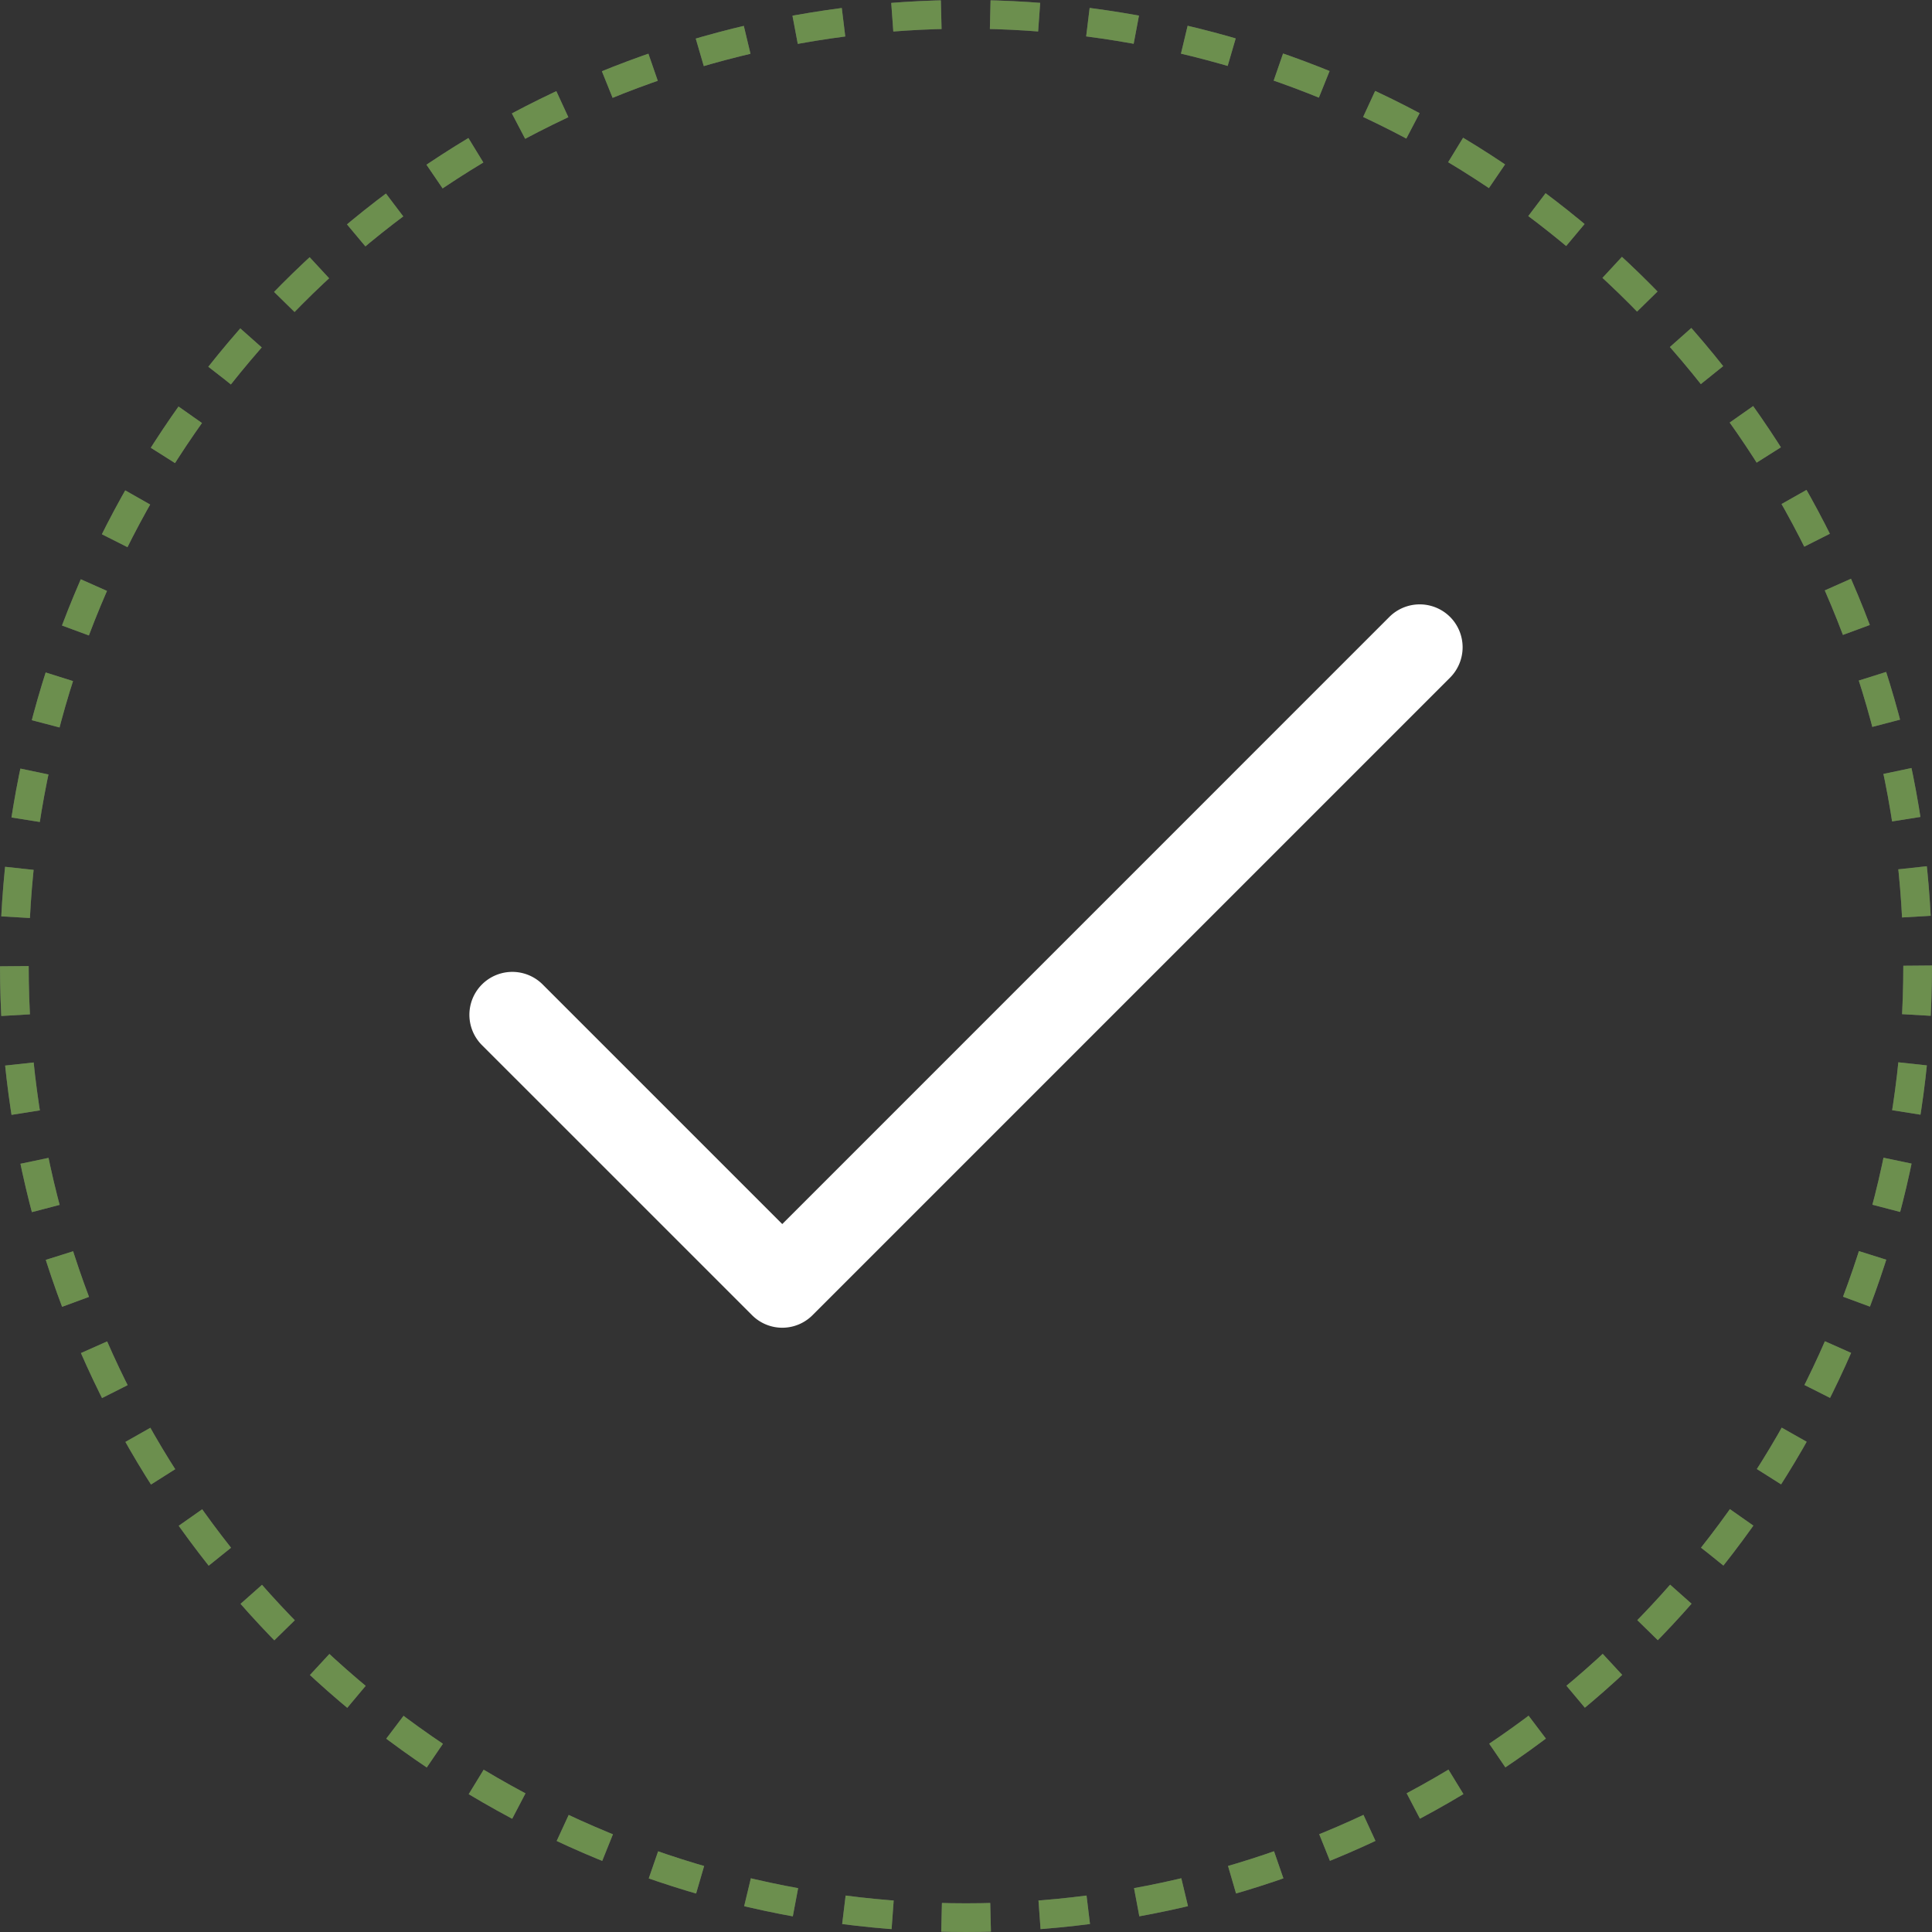 <svg xmlns="http://www.w3.org/2000/svg" viewBox="0 0 452.56 452.56"><rect x="0" y="0" width="452.56" height="452.56" fill="#333333" stroke="none"/><defs><style>.cls-1{isolation:isolate;}.cls-2,.cls-4{opacity:0.81;}.cls-3,.cls-5{fill:none;stroke-miterlimit:10;stroke-width:6.72px;stroke-dasharray:11.48 11.48;}.cls-3{stroke:#706f6f;}.cls-4{mix-blend-mode:color-dodge;}.cls-5{stroke:#6e9949;}.cls-6{fill:#fff;}</style></defs><g class="cls-1"><g id="Capa_2" data-name="Capa 2"><g id="Capa_2-2" data-name="Capa 2"><g class="cls-2"><circle class="cls-3" cx="226.28" cy="226.28" r="222.92"/></g><g class="cls-4"><circle class="cls-5" cx="226.28" cy="226.28" r="222.92"/></g><path class="cls-6" d="M339.67,144.51a10.07,10.07,0,0,1,0,14.22L190.35,308.05a10,10,0,0,1-14.21,0L112.9,244.82a10.05,10.05,0,1,1,14.21-14.22l56.13,56.13L325.45,144.51A10.07,10.07,0,0,1,339.67,144.51Z"/></g></g></g></svg>